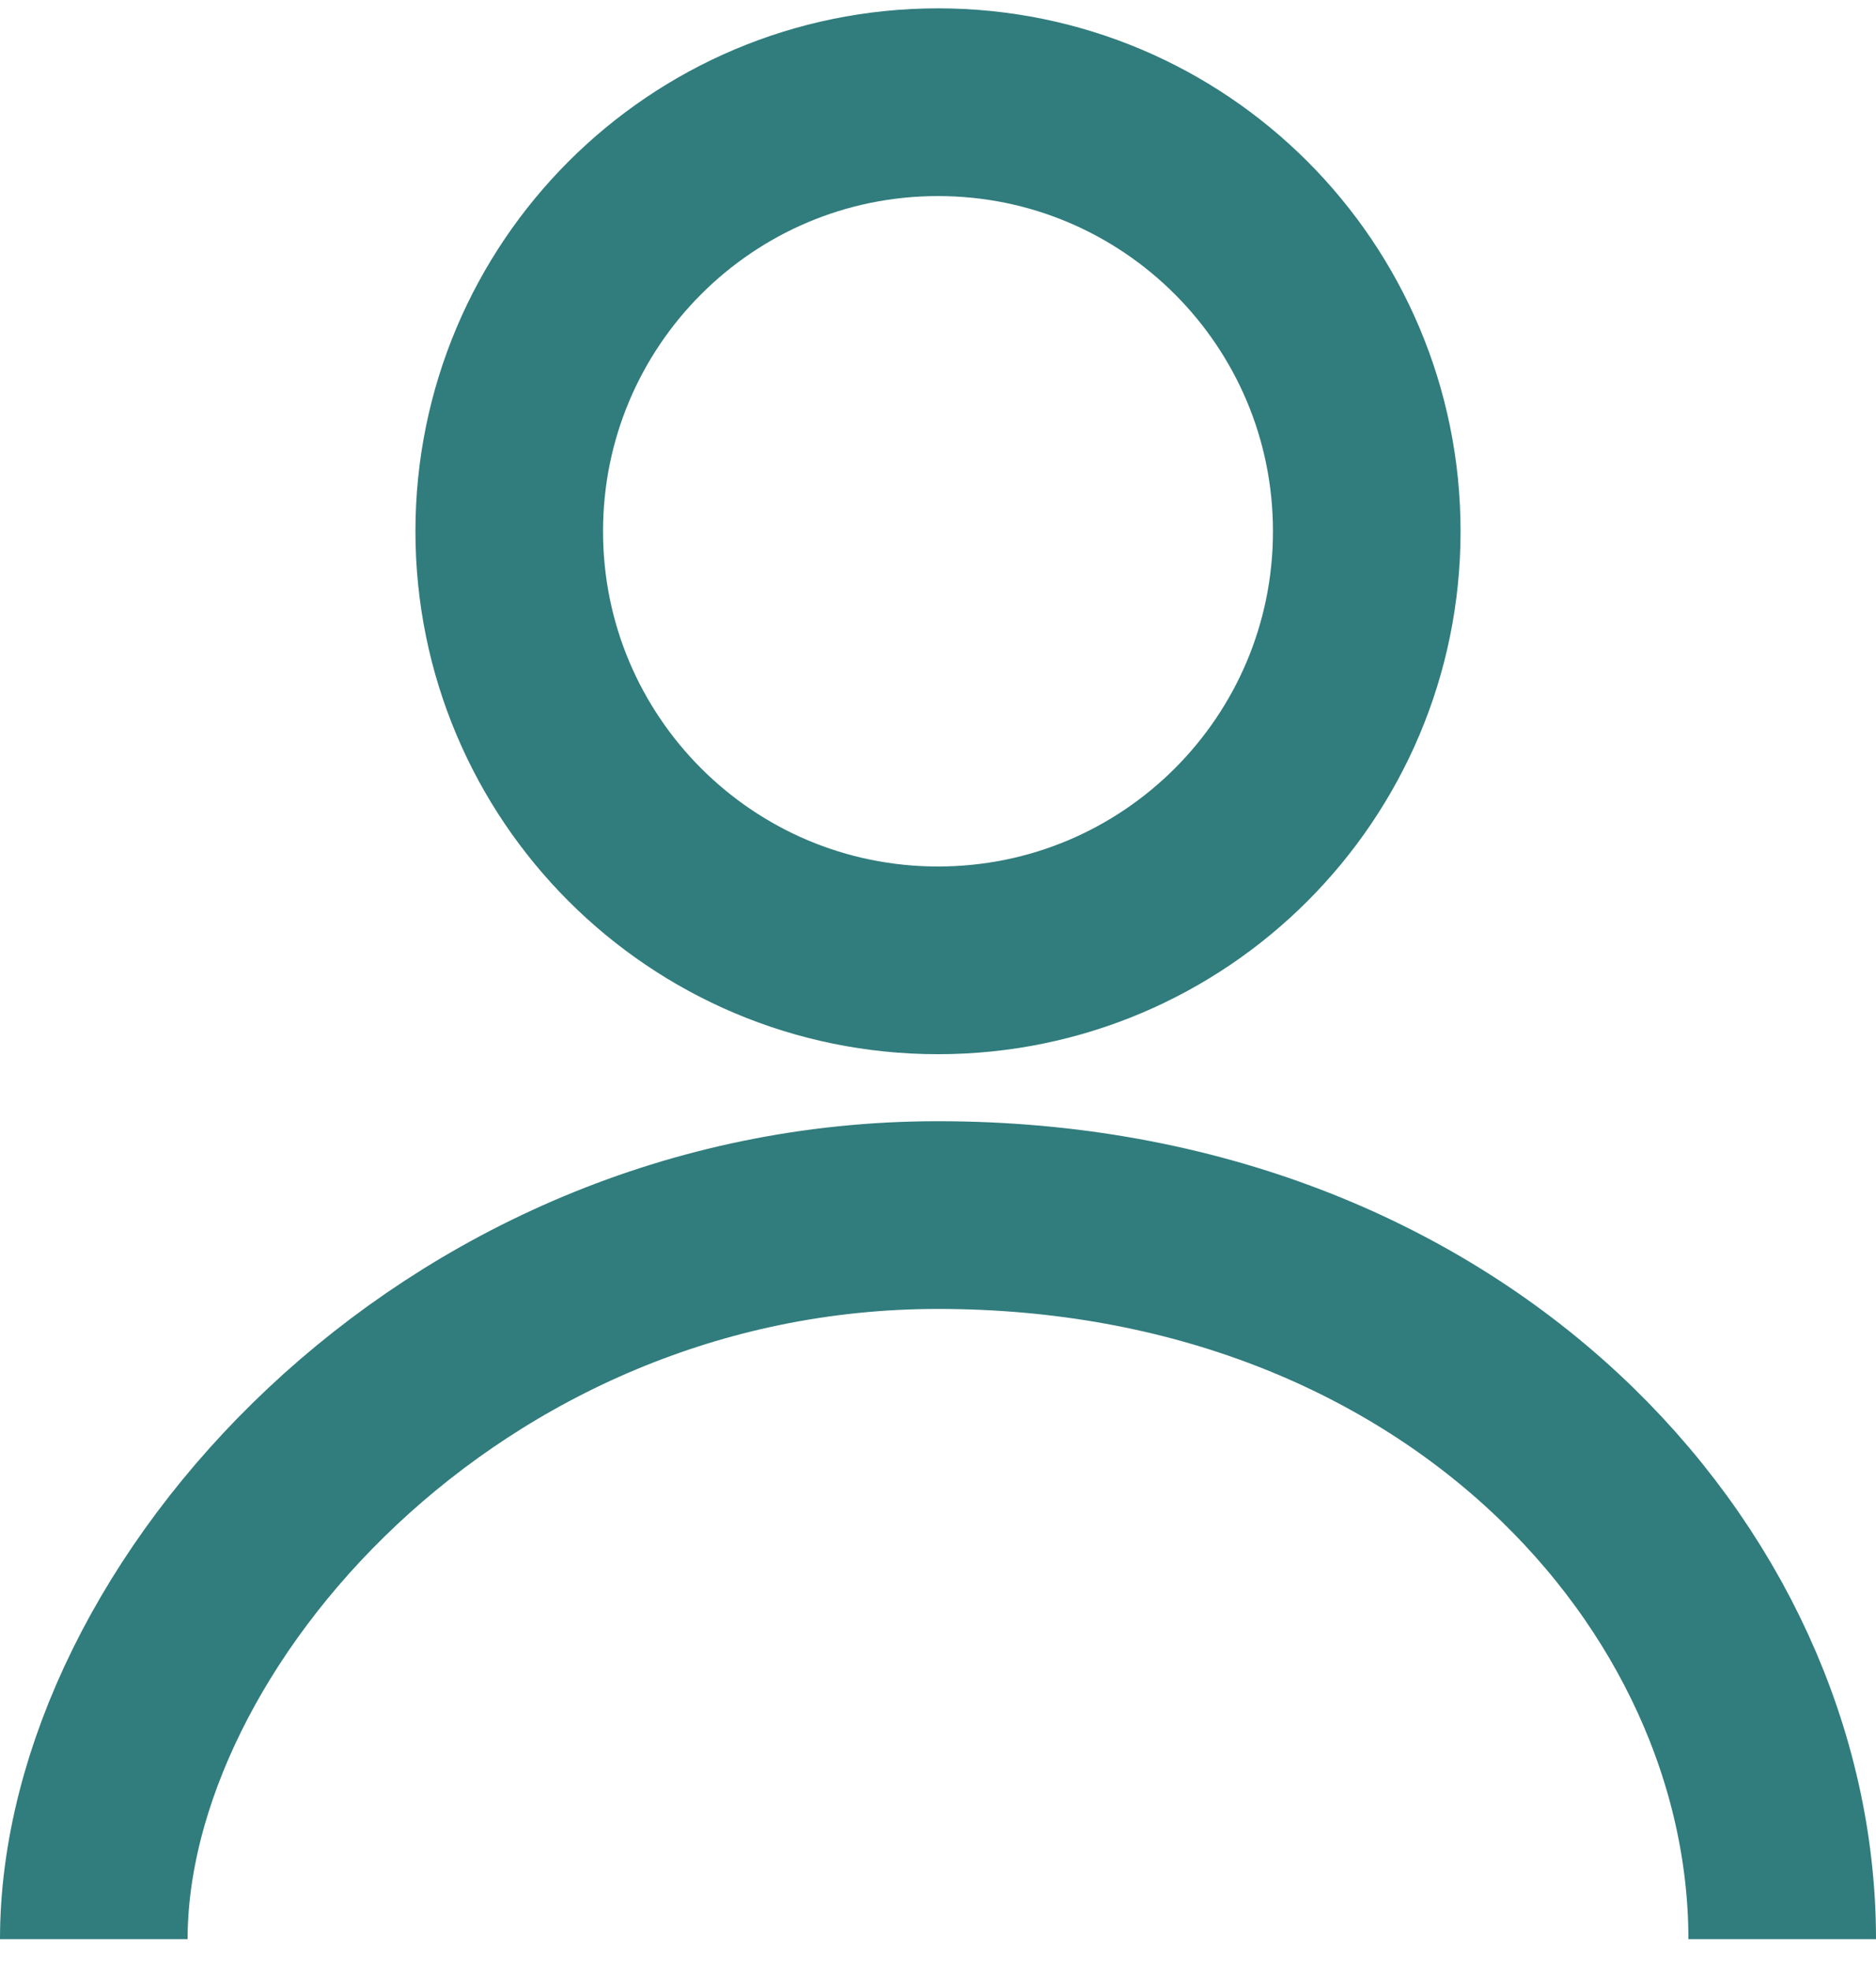 <svg width="20" height="21" viewBox="0 0 20 21" fill="none" xmlns="http://www.w3.org/2000/svg">
<path d="M1 20.661C1 17.232 4.785 12.946 10 12.946C15.5 12.947 19 16.804 19 20.661" stroke="#317C7D" stroke-width="2"/>
<path d="M14.571 5.661C14.571 8.186 12.525 10.232 10 10.232C7.475 10.232 5.429 8.186 5.429 5.661C5.429 3.136 7.475 1.089 10 1.089C12.525 1.089 14.571 3.136 14.571 5.661Z" stroke="#317C7D" stroke-width="2"/>
</svg>
